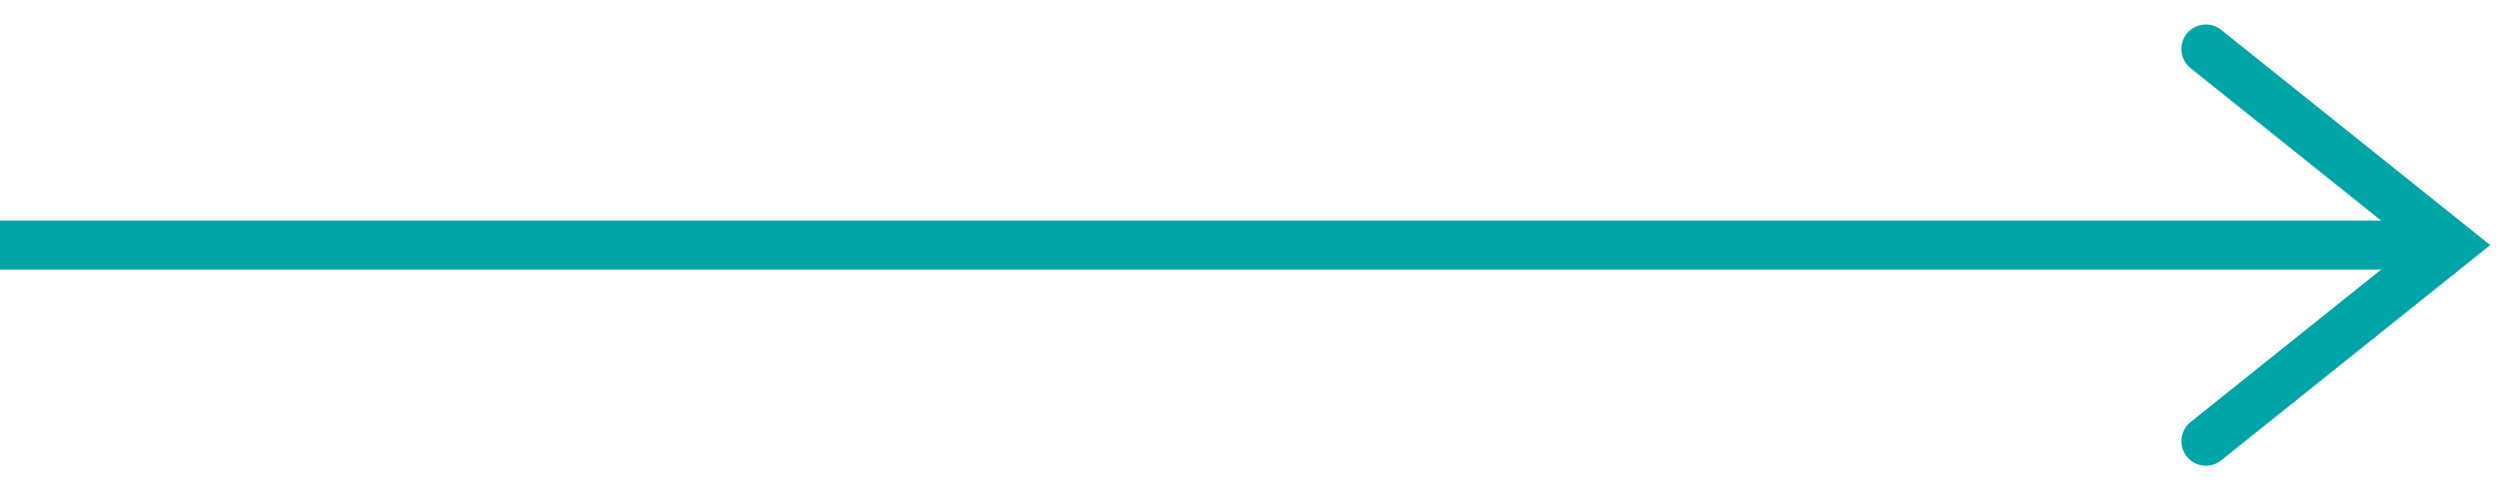 <svg width="51" height="10" viewBox="0 0 51 10" fill="none" xmlns="http://www.w3.org/2000/svg">
<path d="M0 5L50 5" stroke="#00A5A8"/>
<path d="M45 9L50 5L45 1" stroke="#00A5A8" stroke-linecap="round"/>
</svg>
